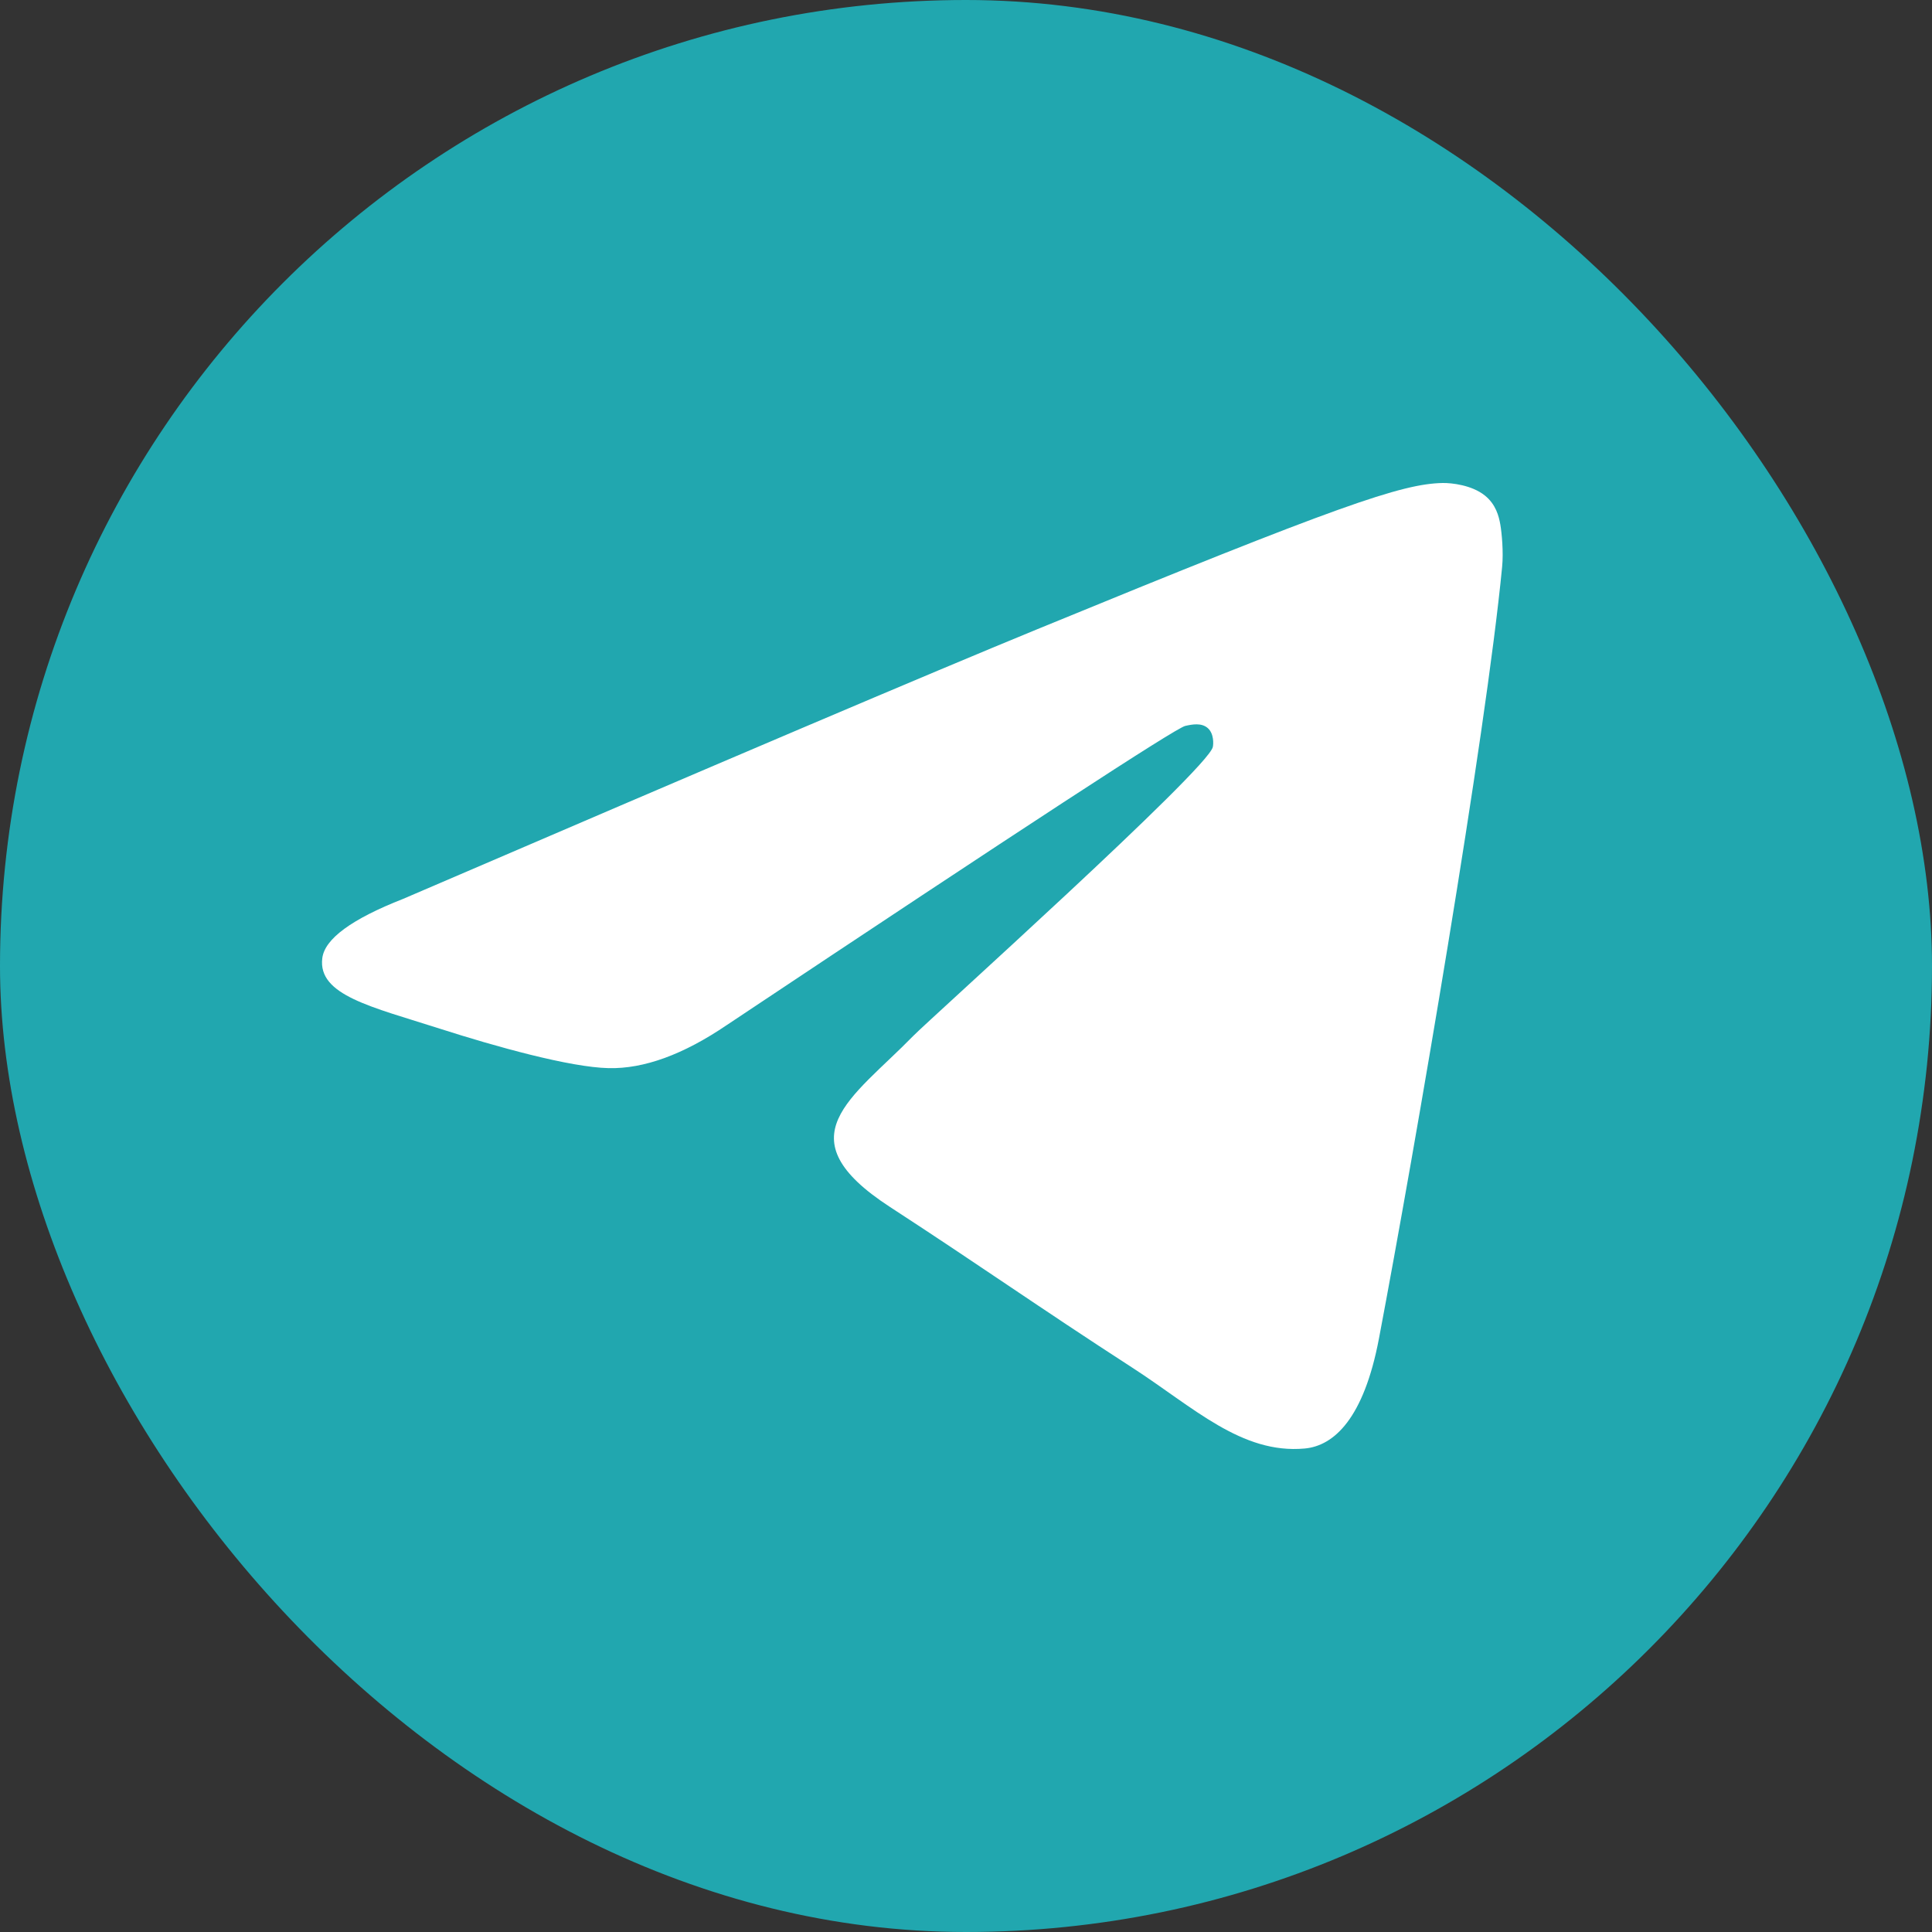 <svg width="60" height="60" viewBox="0 0 60 60" fill="none" xmlns="http://www.w3.org/2000/svg">
<rect x="0" y="0" width="60" height="60" fill="#333333" stroke="none"/>
<rect width="60" height="60" rx="30" fill="#21A7AF"/>
<path d="M12.521 27.915C22.363 23.681 28.927 20.89 32.211 19.542C41.587 15.691 43.535 15.023 44.805 15C45.084 14.996 45.709 15.064 46.113 15.388C46.455 15.662 46.549 16.031 46.594 16.291C46.639 16.55 46.695 17.141 46.65 17.603C46.142 22.874 43.944 35.664 42.825 41.568C42.352 44.066 41.42 44.903 40.518 44.985C38.557 45.163 37.068 43.706 35.169 42.477C32.198 40.554 30.519 39.357 27.634 37.48C24.301 35.311 26.462 34.119 28.362 32.171C28.859 31.662 37.498 23.904 37.665 23.2C37.686 23.112 37.705 22.784 37.508 22.611C37.31 22.438 37.019 22.497 36.809 22.544C36.511 22.611 31.764 25.709 22.567 31.837C21.22 32.751 19.999 33.196 18.906 33.172C17.7 33.147 15.381 32.499 13.658 31.946C11.543 31.268 9.863 30.909 10.009 29.756C10.085 29.156 10.922 28.542 12.521 27.915Z" fill="white"/>
</svg>
